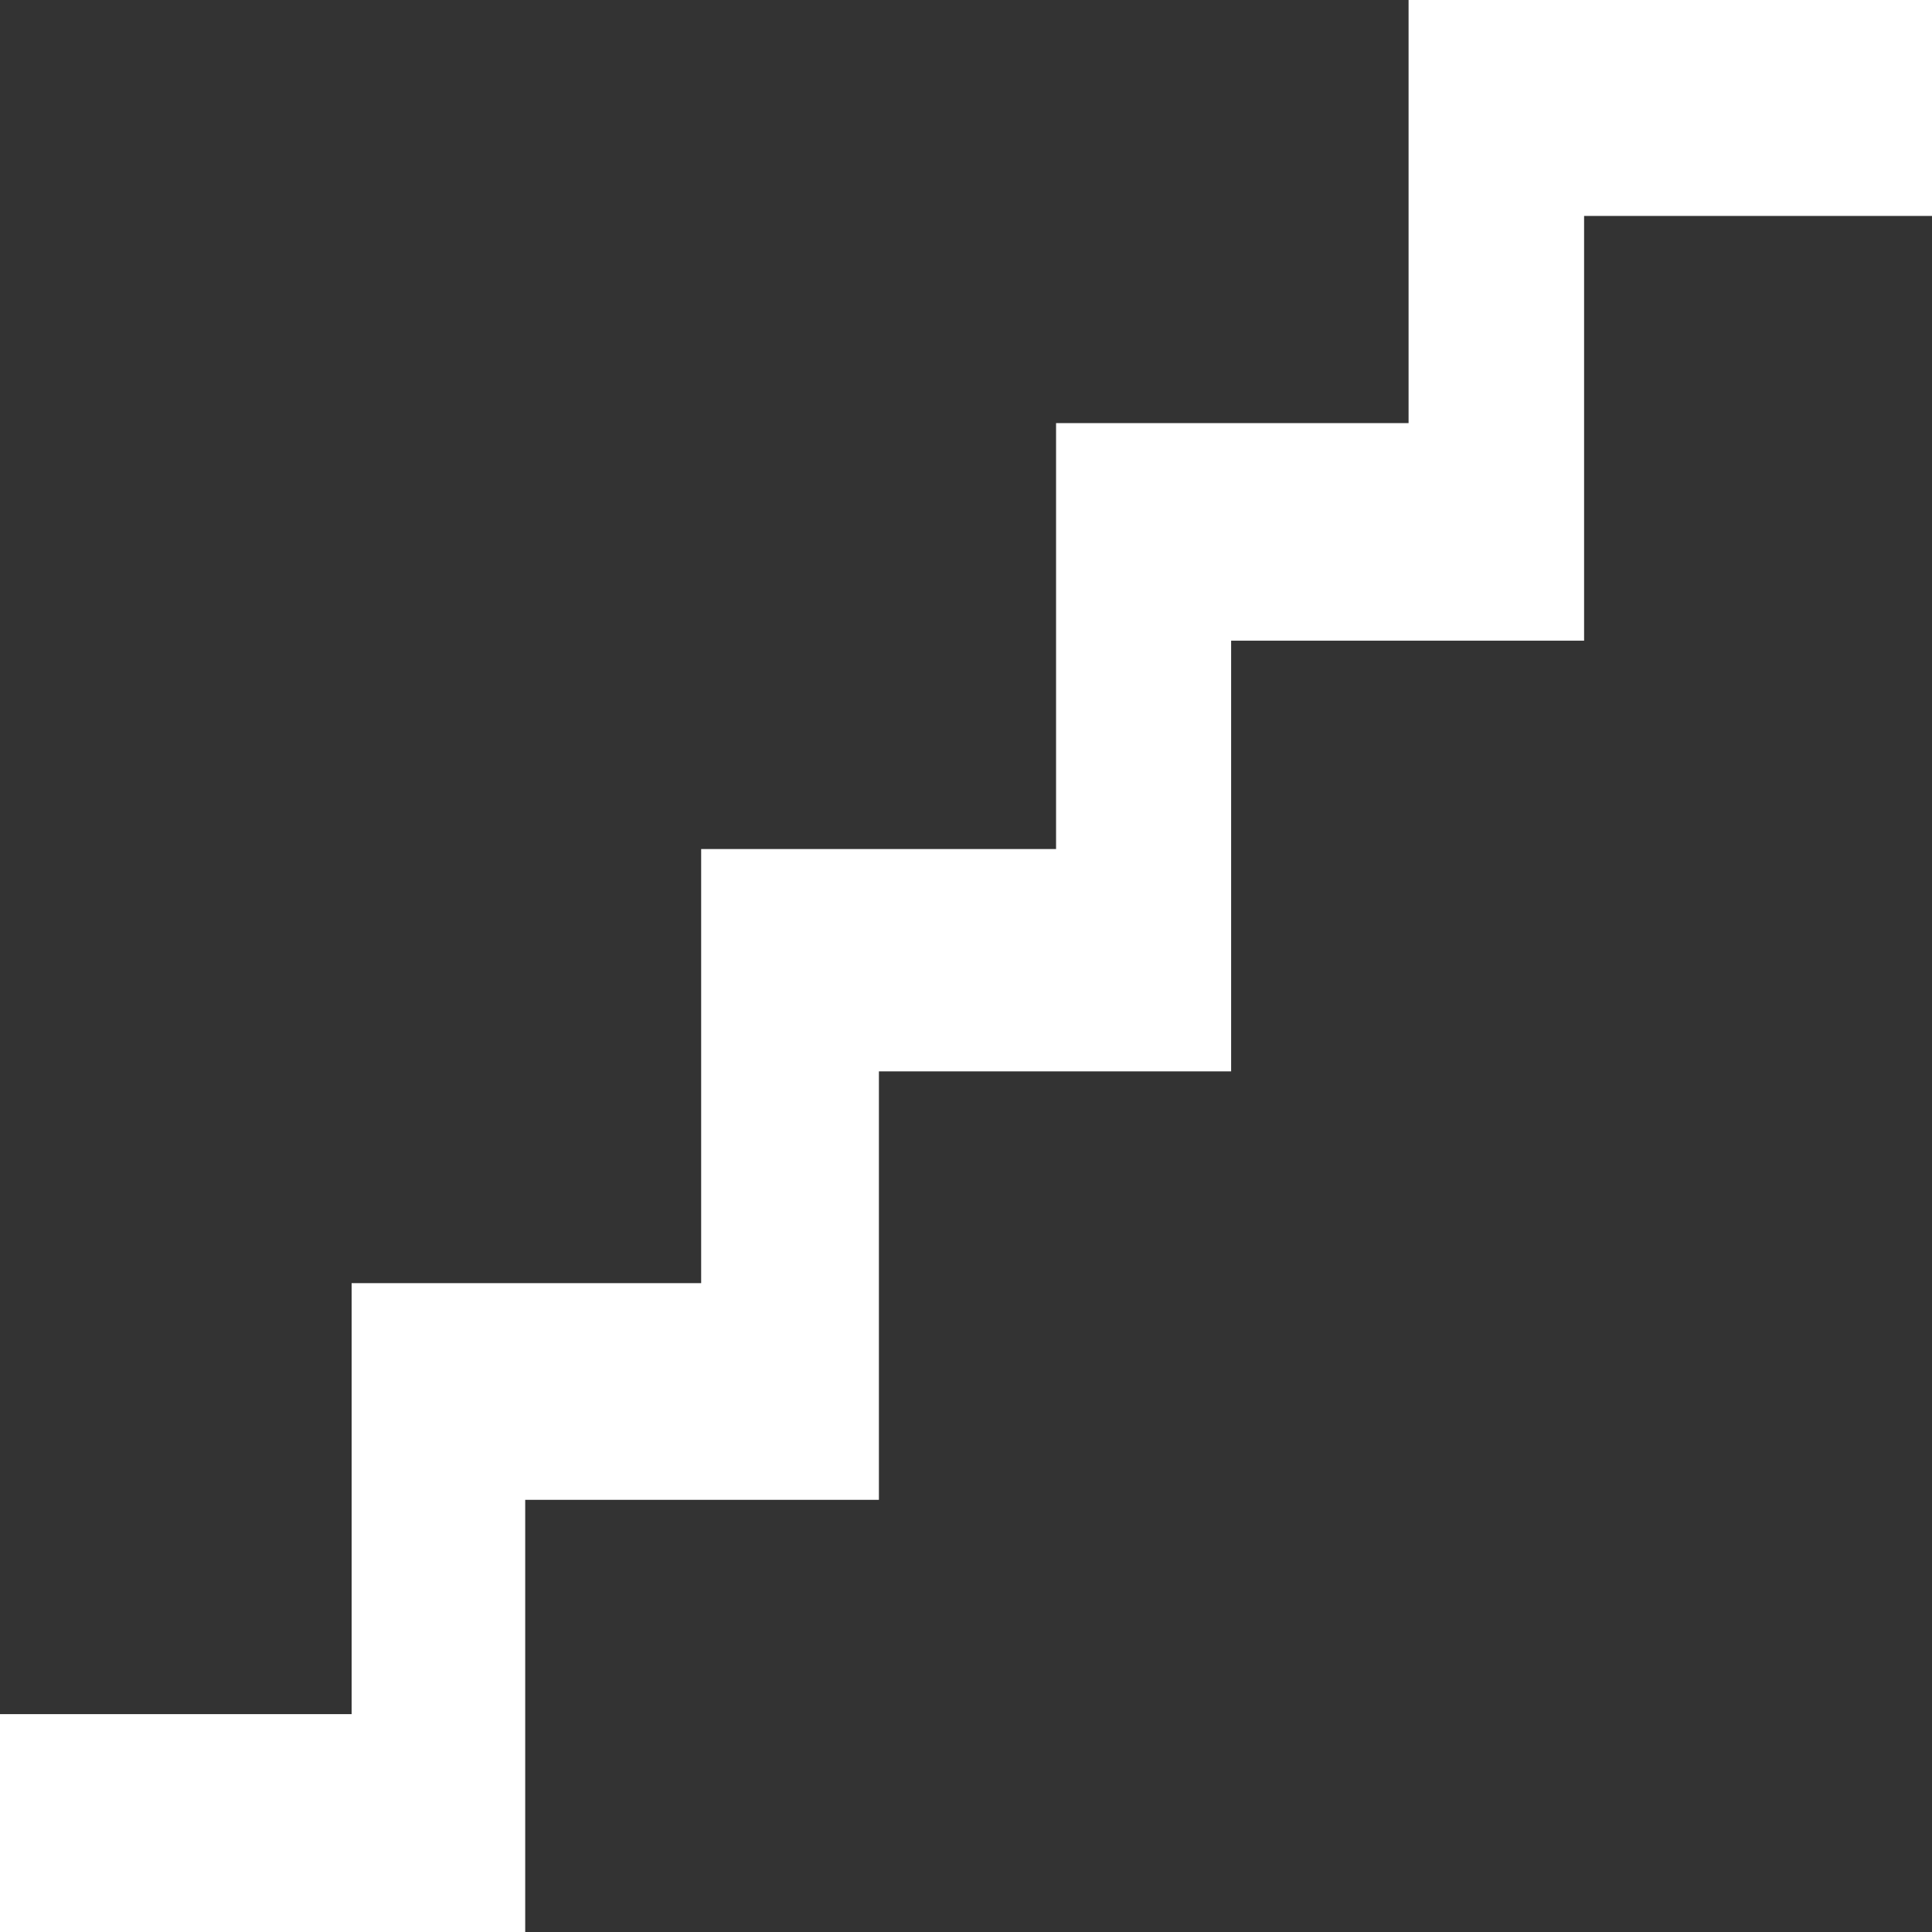 <svg width="13" height="13" viewBox="0 0 13 13" fill="none" xmlns="http://www.w3.org/2000/svg">
<rect x="0" y="0" width="13" height="13" fill="#333333" stroke="none"/>
<g clip-path="url(#clip0_129_1339)">
<path d="M0 11.534H2.366V8.634H4.718V5.713H7.106V2.847H9.478V0H13V1.453H10.659V4.311H8.284V7.209H5.914V10.092H3.534V13H0V11.534Z" fill="white"/>
</g>
<defs>
<clipPath id="clip0_129_1339">
<rect width="13" height="13" fill="white"/>
</clipPath>
</defs>
</svg>
